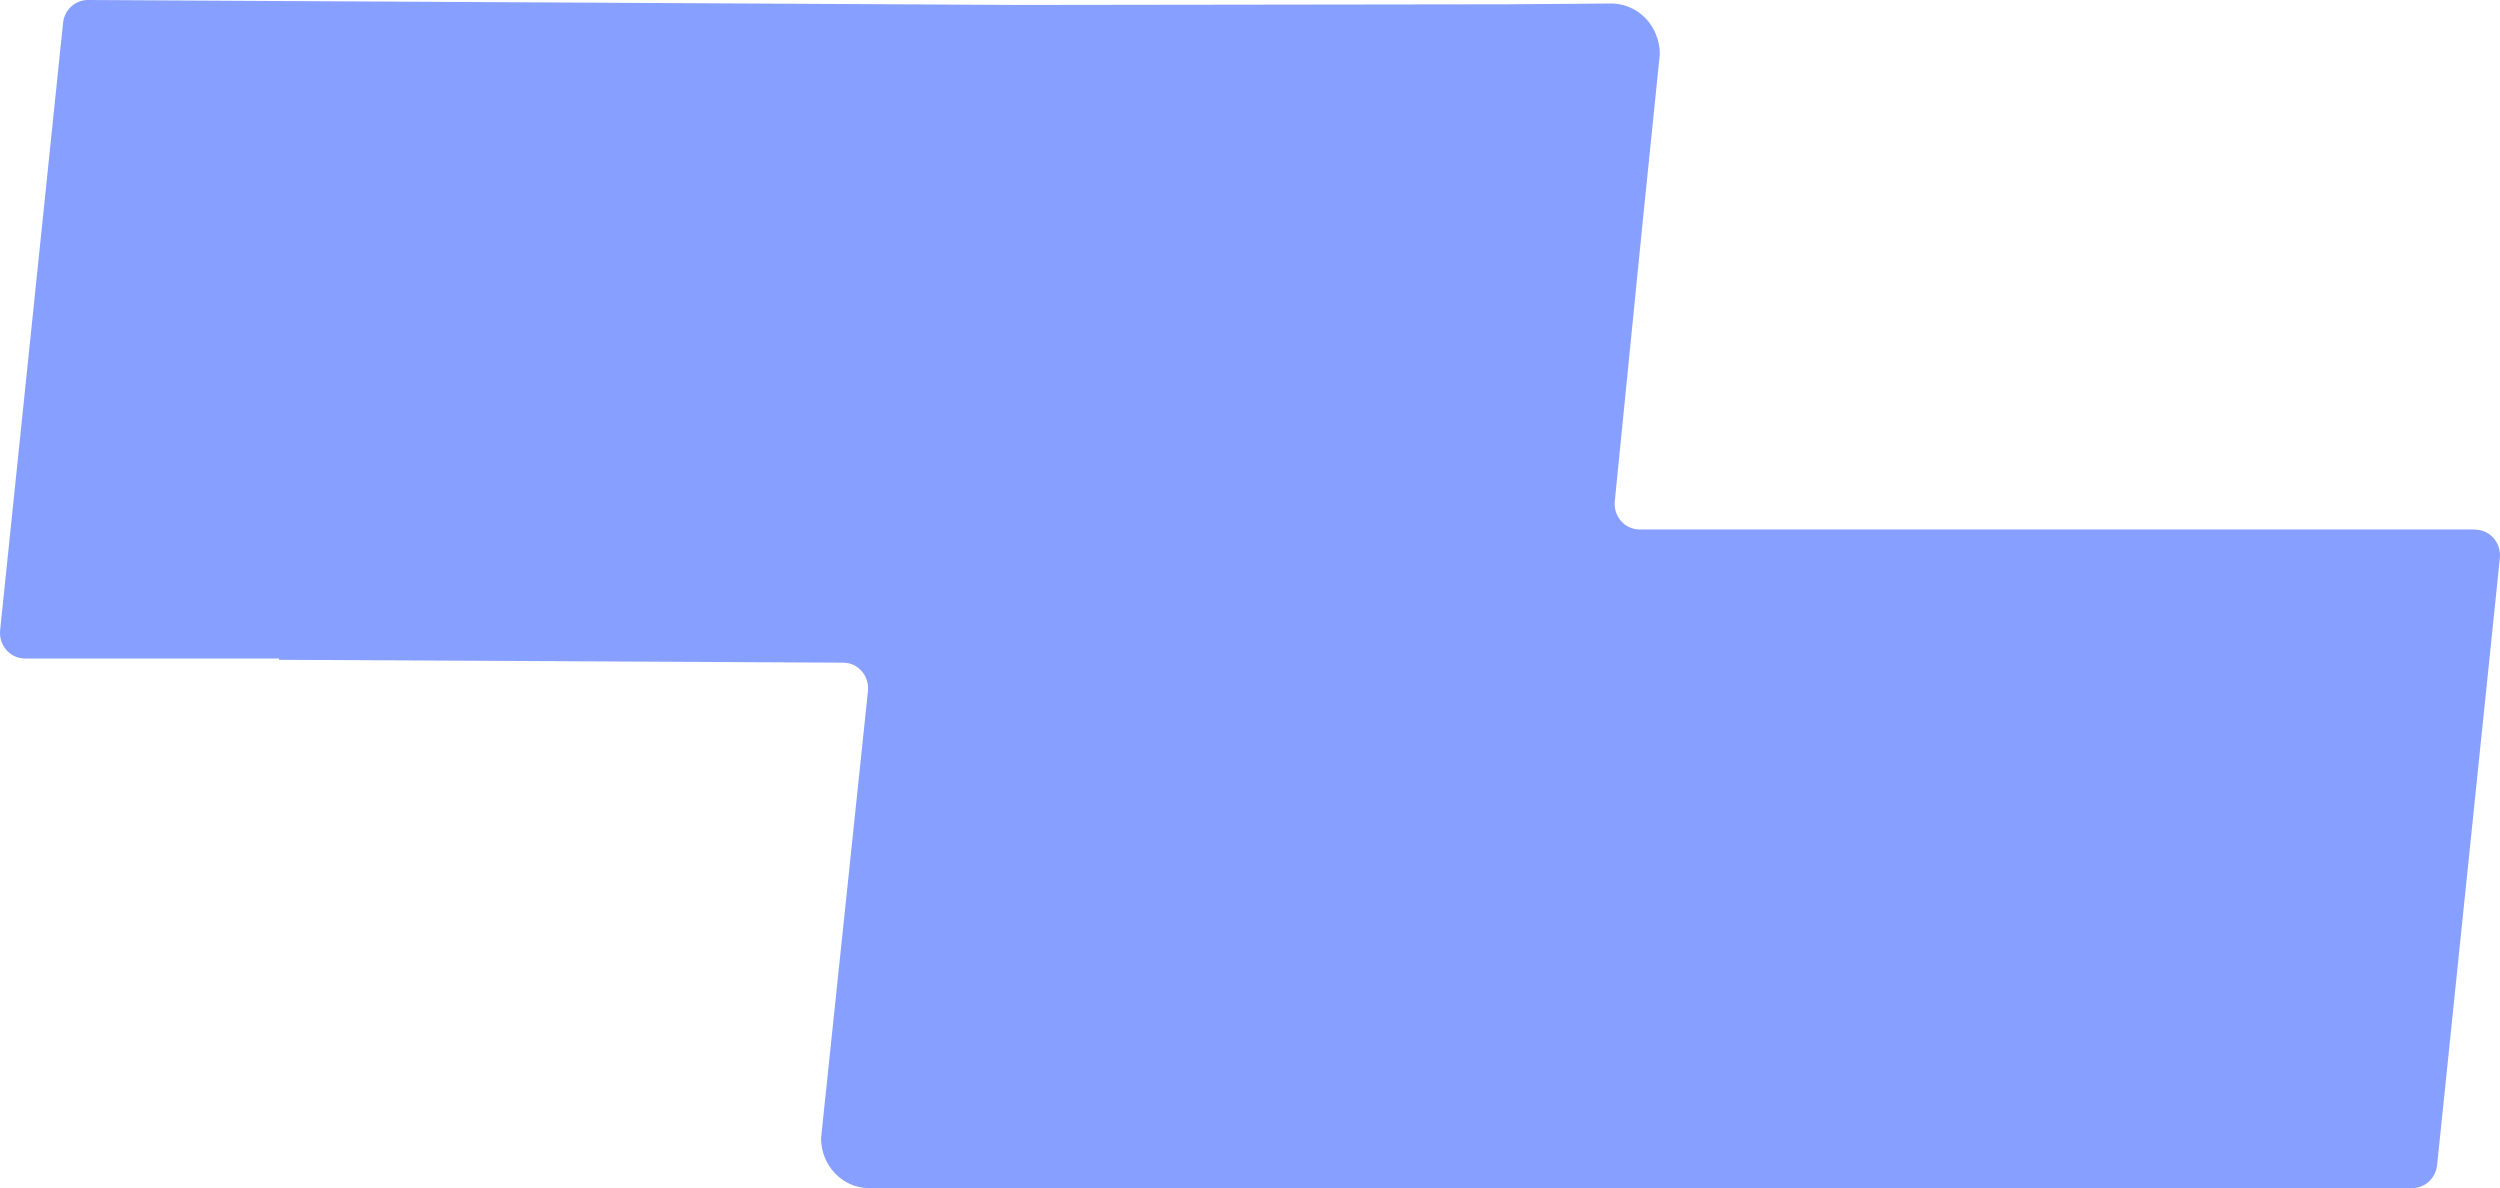 <svg width="465" height="221" viewBox="0 0 465 221" fill="none" xmlns="http://www.w3.org/2000/svg">
<path d="M460.379 98.486H304.973C302.228 98.486 300.06 96.051 300.349 93.229L305.666 40.006L308.729 10.068C308.729 8.762 308.469 7.544 308.007 6.415C306.678 3.059 303.47 0.683 299.743 0.653L280.093 0.802L189.704 0.921L16.353 0C13.983 0 11.96 1.841 11.729 4.277L0.026 117.197C-0.263 120.019 1.876 122.484 4.65 122.484H51.896V122.722L156.848 123.256C159.594 123.256 161.732 125.721 161.443 128.513L152.716 211.704C152.716 216.812 156.704 220.97 161.645 221H448.647C451.017 221 453.039 219.159 453.3 216.723L464.974 103.803C465.263 100.981 463.124 98.516 460.35 98.516L460.379 98.486Z" fill="#879FFF"/>
</svg>
